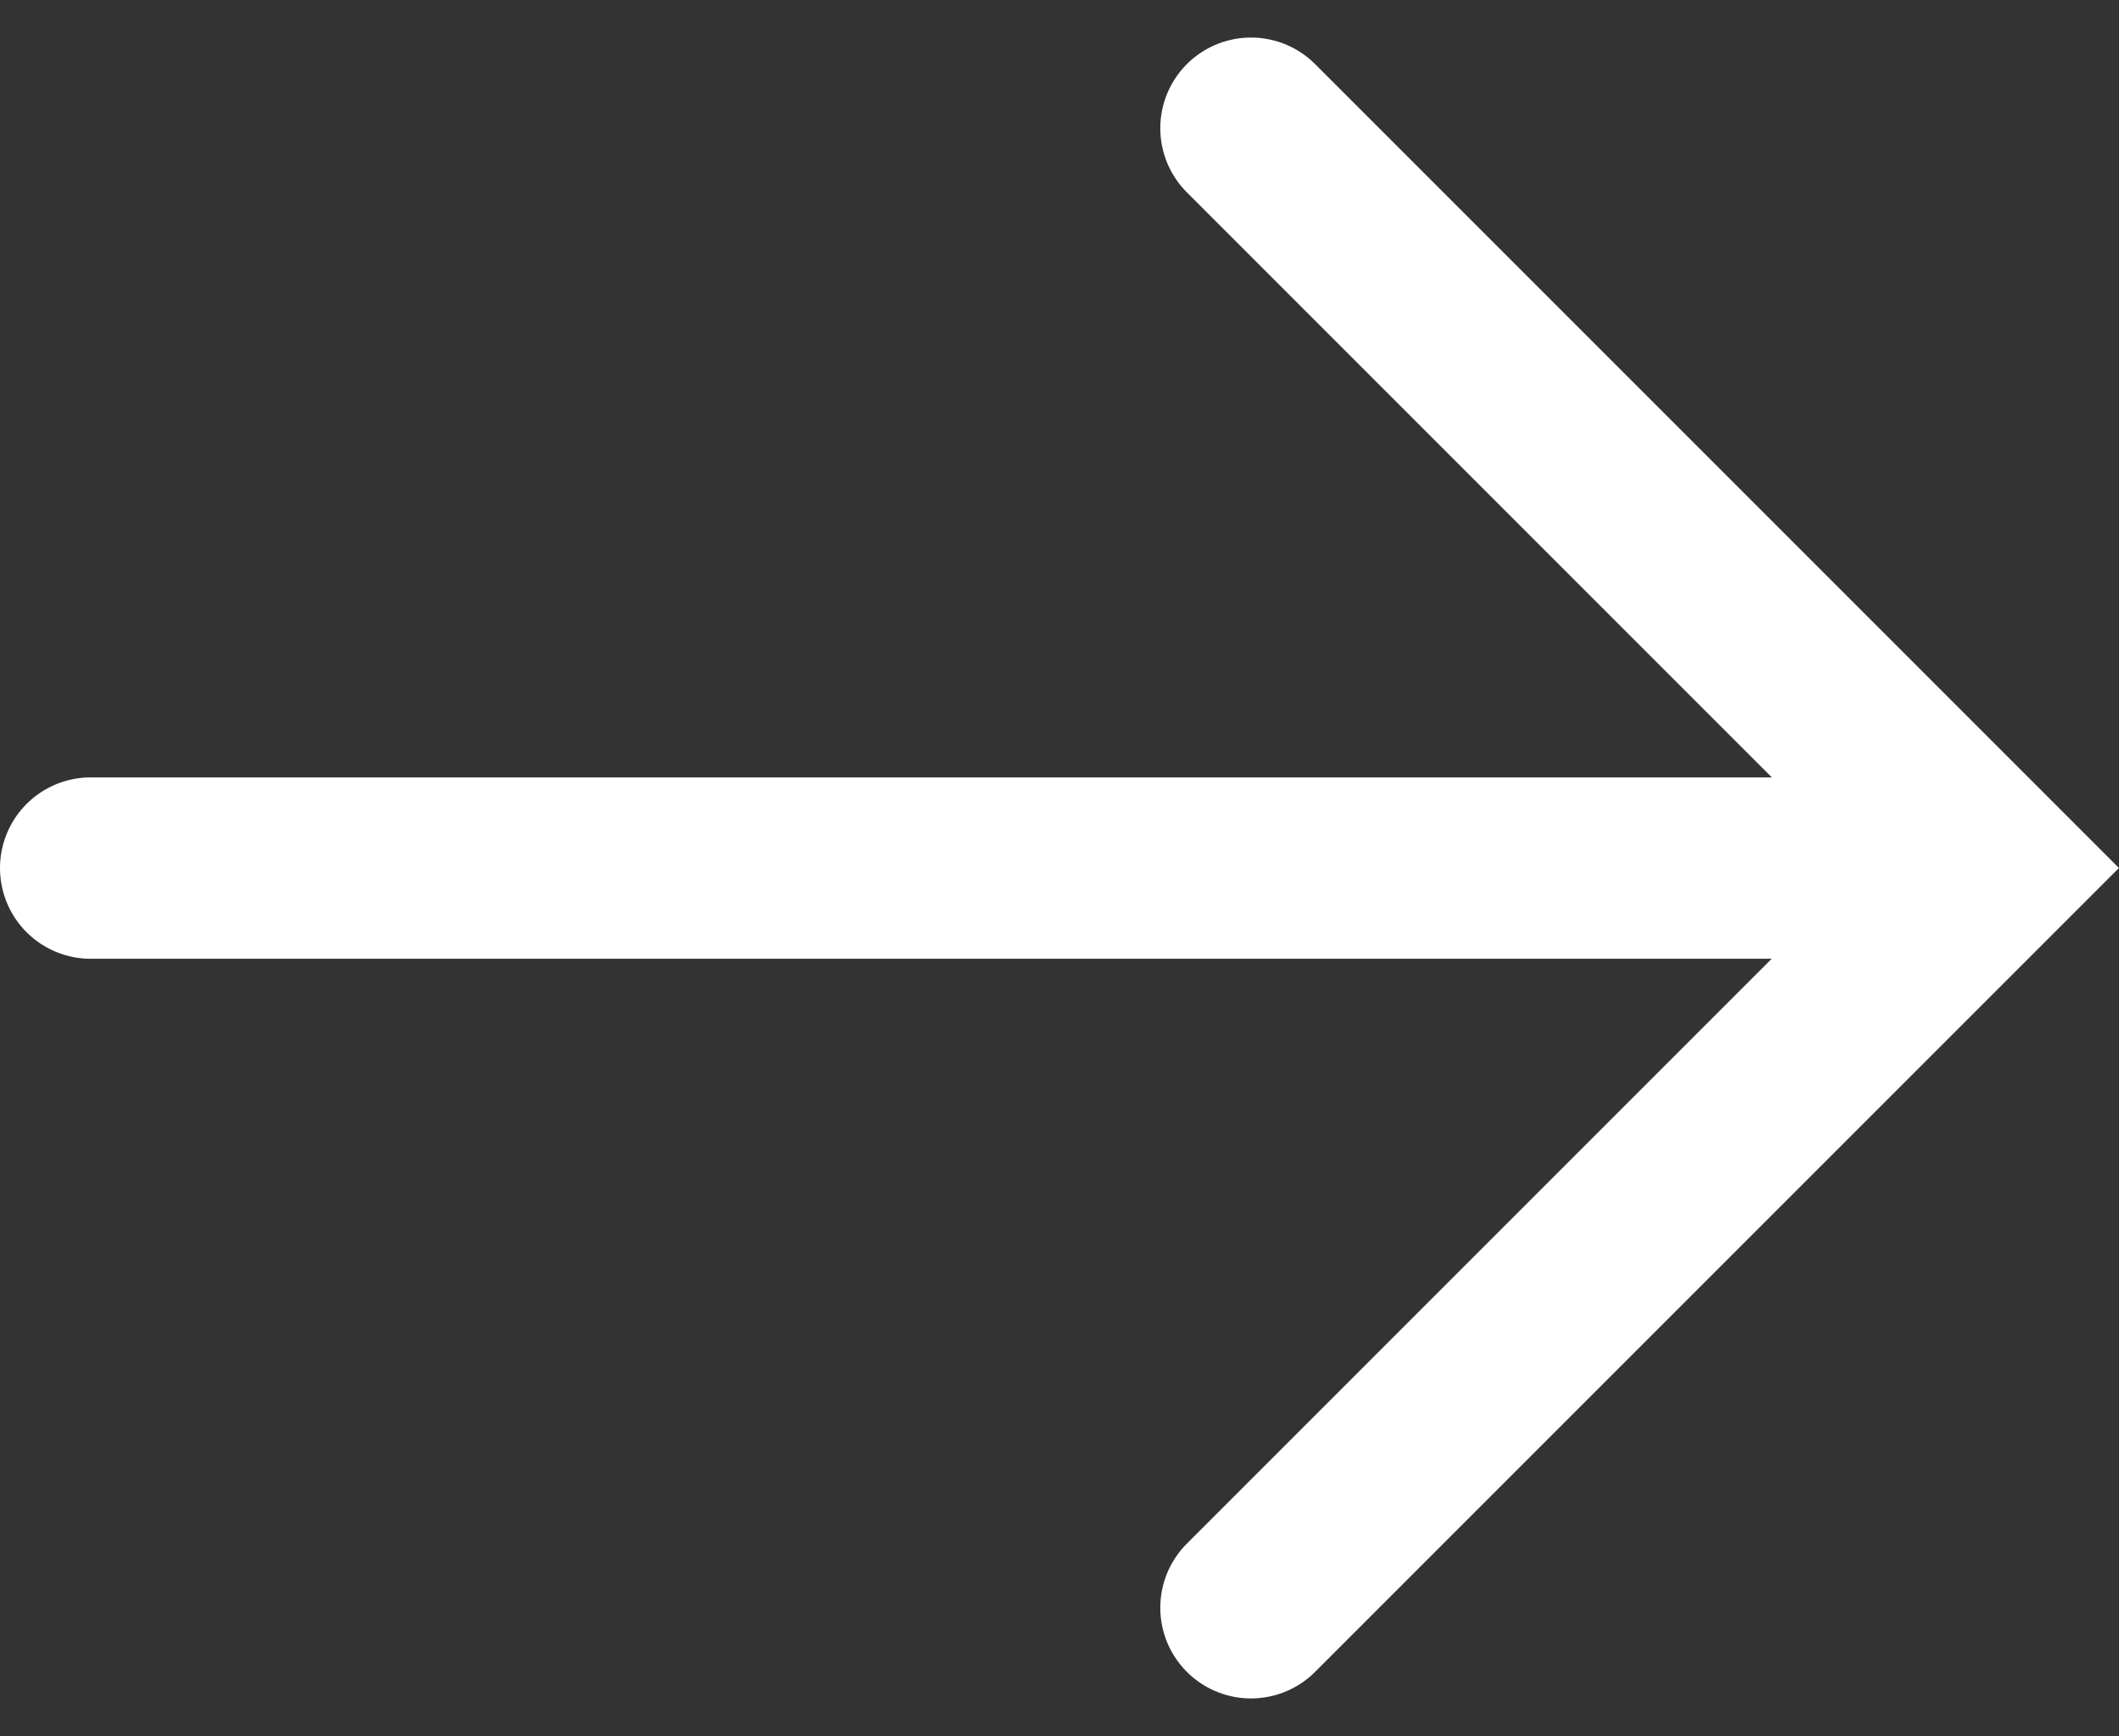<svg xmlns="http://www.w3.org/2000/svg" width="23.367" height="19.143" viewBox="0 0 23.367 19.143">
  <rect x="0" y="0" width="23.367" height="19.143" fill="#333333" stroke="none"/>
  <g id="Group_1044" data-name="Group 1044" transform="translate(-1221.783 -6920.428)">
    <path id="Path_2630" data-name="Path 2630" d="M2121.133,1592.834l-8.157,8.157,8.157,8.157" transform="translate(3356.711 8530.99) rotate(180)" fill="none" stroke="#fff" stroke-linecap="round" stroke-width="2"/>
    <path id="Path_2631" data-name="Path 2631" d="M3232.871,6930h-20.088" transform="translate(-1990)" fill="none" stroke="#fff" stroke-linecap="round" stroke-width="2"/>
  </g>
</svg>
